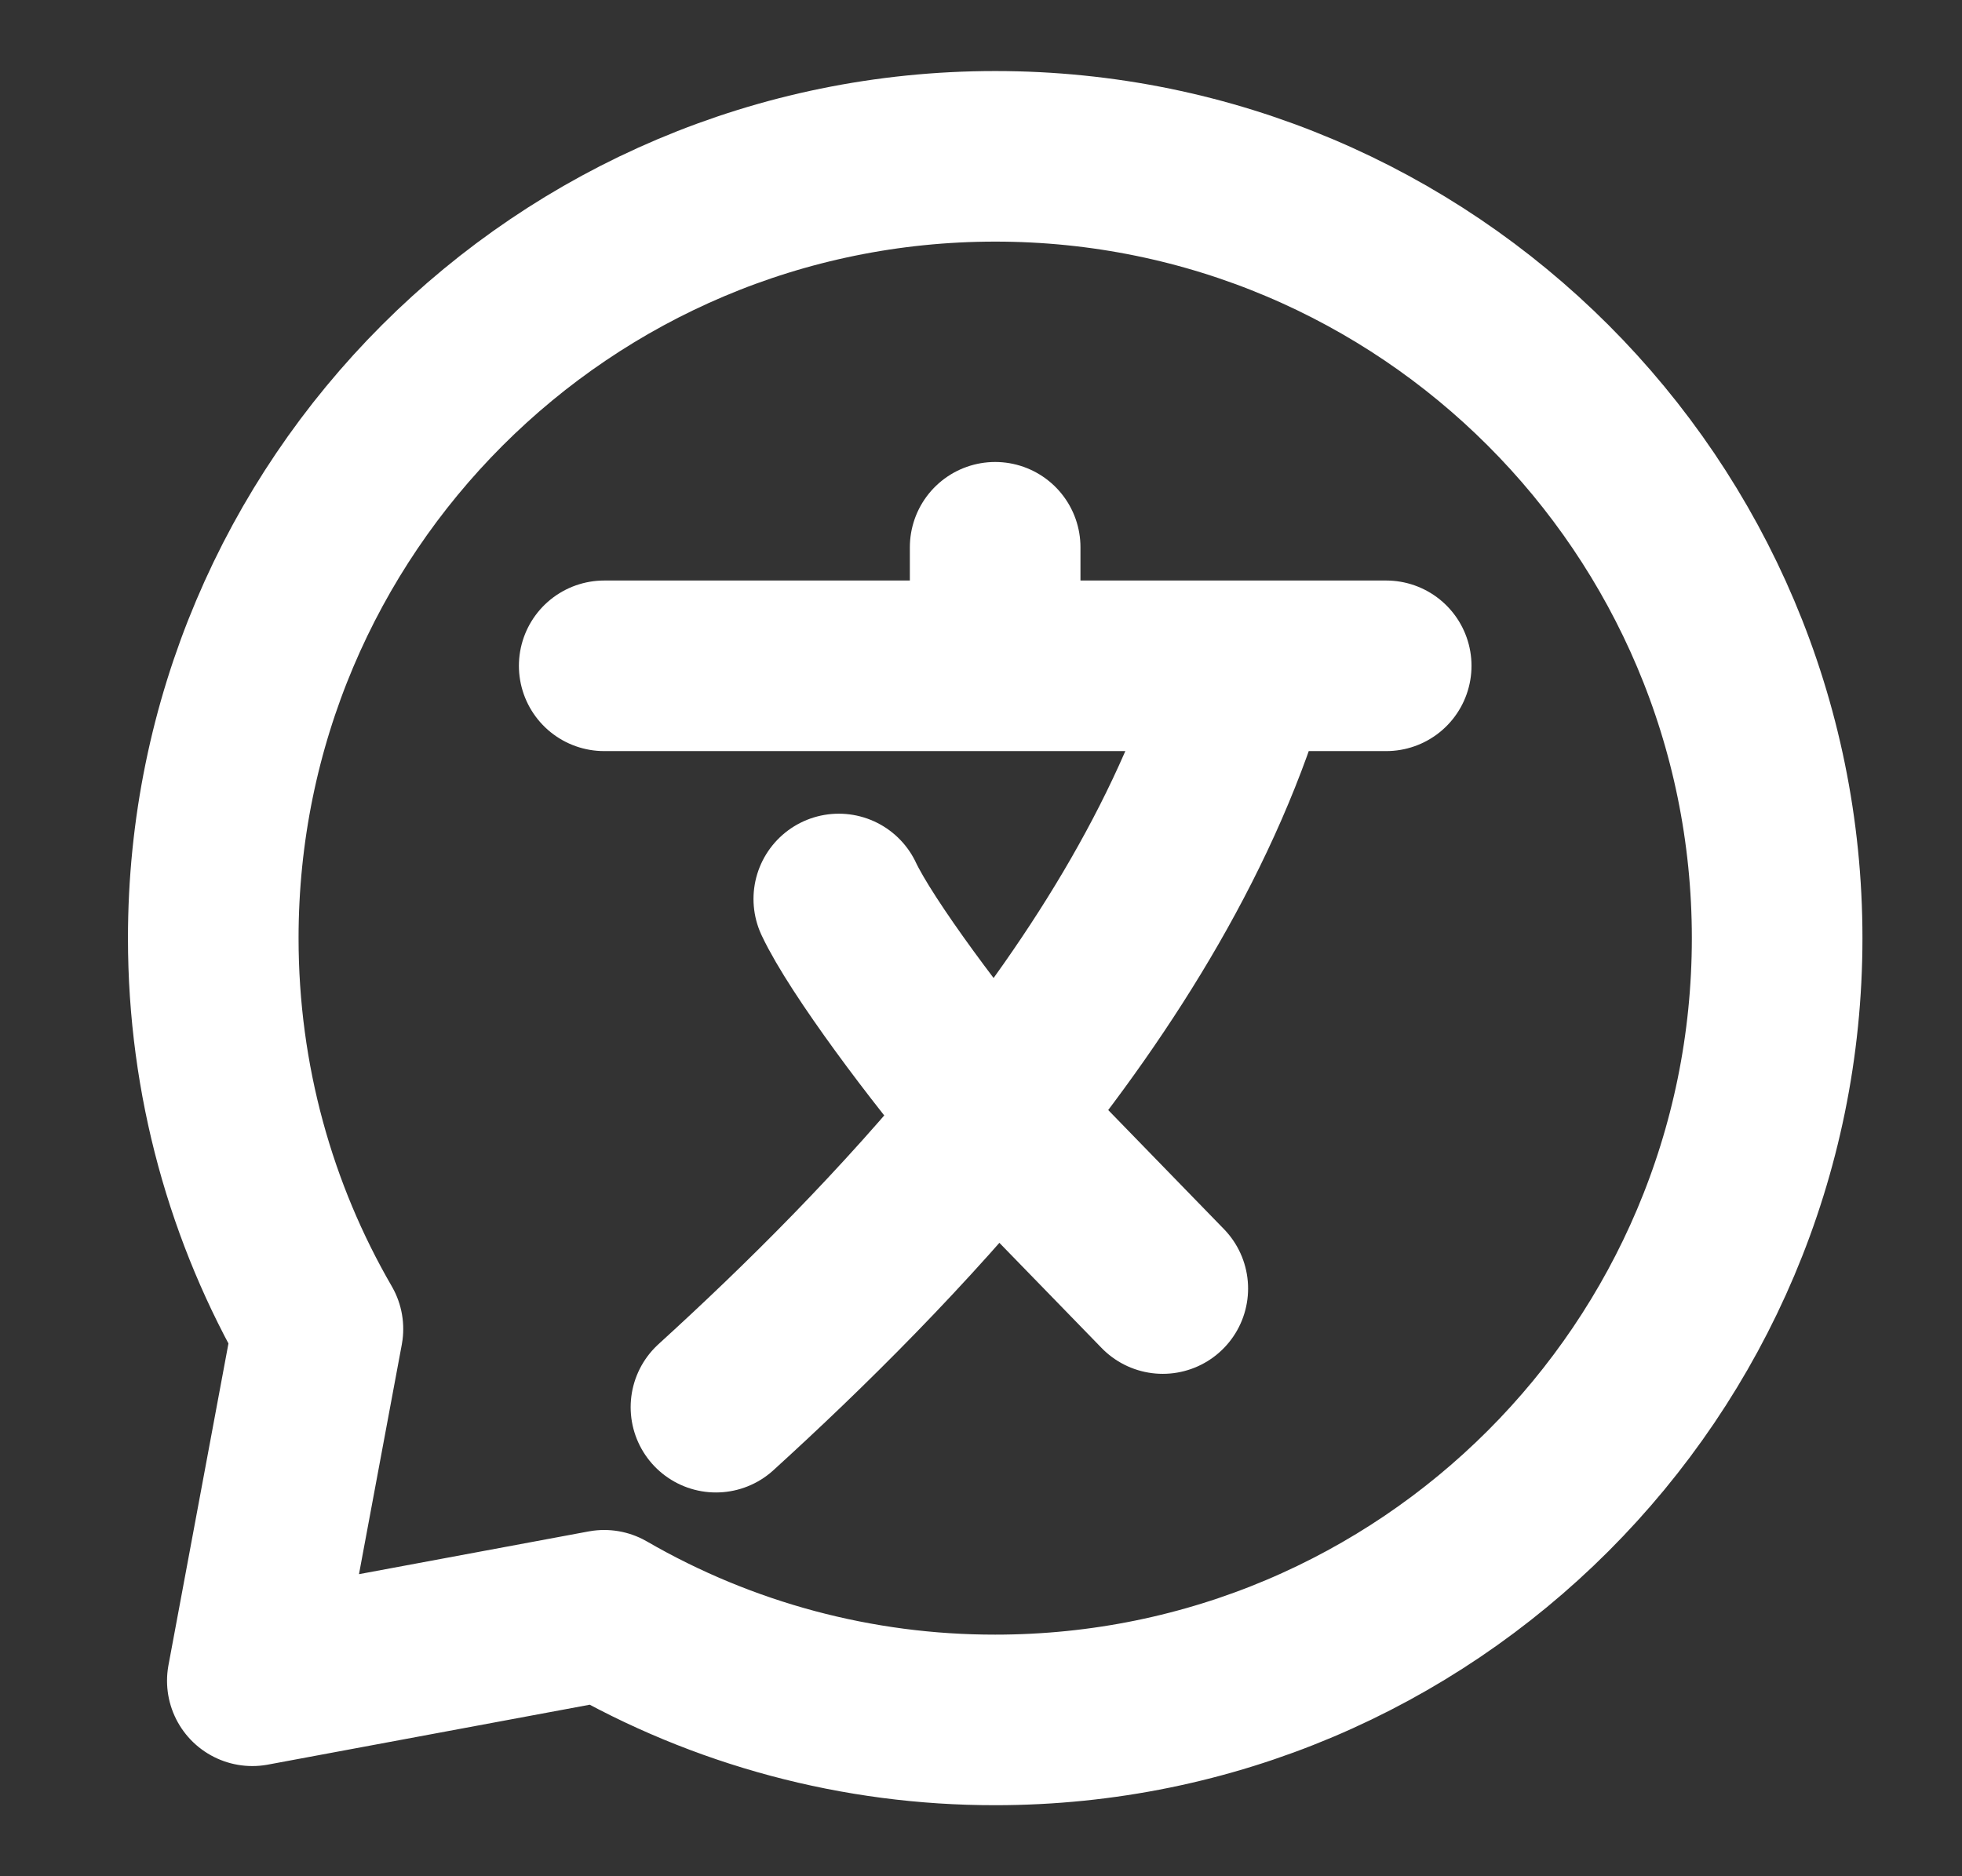 <svg width="23" height="22" viewBox="0 0 23 22" fill="none" xmlns="http://www.w3.org/2000/svg">
<rect x="0" y="0" width="23" height="22" fill="#333333" stroke="none"/>
<path d="M11.667 20.167C16.729 20.167 20.833 16.063 20.833 11C20.833 5.937 16.729 1.833 11.667 1.833C6.604 1.833 2.5 5.937 2.5 11C2.5 12.669 2.946 14.236 3.727 15.583L2.958 19.708L7.083 18.94C8.476 19.746 10.057 20.169 11.667 20.167Z" stroke="white" stroke-width="2" stroke-linecap="round" stroke-linejoin="round"/>
<path d="M7.083 7.807H11.666M11.666 7.807H14.613M11.666 7.807V6.417M16.25 7.807H14.613M14.613 7.807C14.075 9.709 12.951 11.508 11.666 13.087M11.666 13.087C10.603 14.396 9.43 15.556 8.393 16.5M11.666 13.087C11.012 12.327 10.095 11.098 9.833 10.541M11.666 13.087L13.631 15.109" stroke="white" stroke-width="2" stroke-linecap="round" stroke-linejoin="round"/>
</svg>
